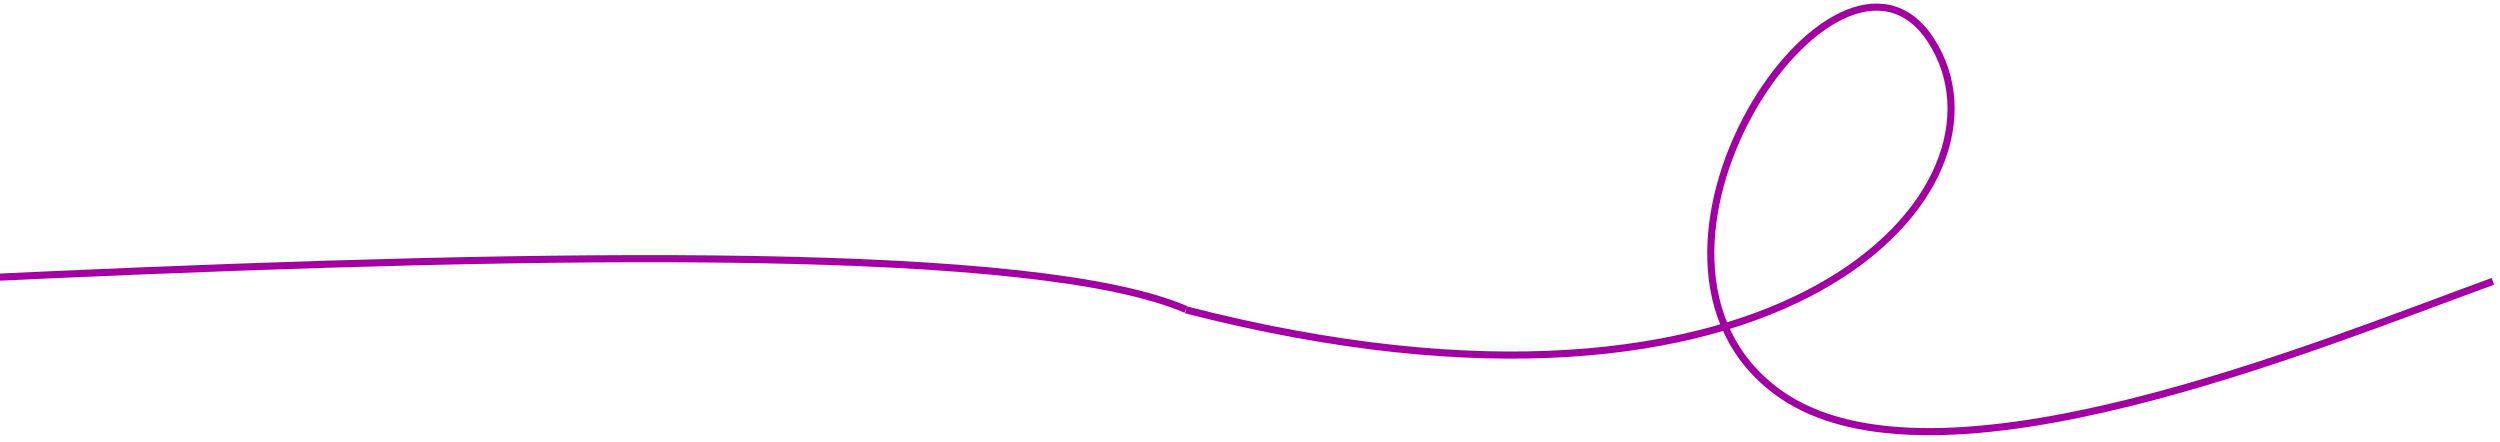 <?xml version="1.0" encoding="UTF-8"?> <svg xmlns="http://www.w3.org/2000/svg" width="351" height="62" viewBox="0 0 351 62" fill="none"> <path d="M350 39.5C325.662 48.334 271.599 70.895 249.758 55.182C223.583 36.353 258.024 -14.557 271.111 5.667C284.468 26.308 250.535 65.119 166.5 43.5" stroke="#A300A3"></path> <g clip-path="url(#clip0_2126_1199)"> <path d="M-396 47.351C-335.354 55.243 -269.987 77.95 -262.578 43.443C-256.101 13.276 -293.364 -5.48 -305.785 4.868C-318.206 15.217 -323.225 47.351 -186.434 47.351C-101.529 47.351 124.452 25.382 166.5 43.443" stroke="#A300A3"></path> </g> <defs> <clipPath id="clip0_2126_1199"> <rect width="167" height="60" fill="white" transform="translate(0 2)"></rect> </clipPath> </defs> </svg> 